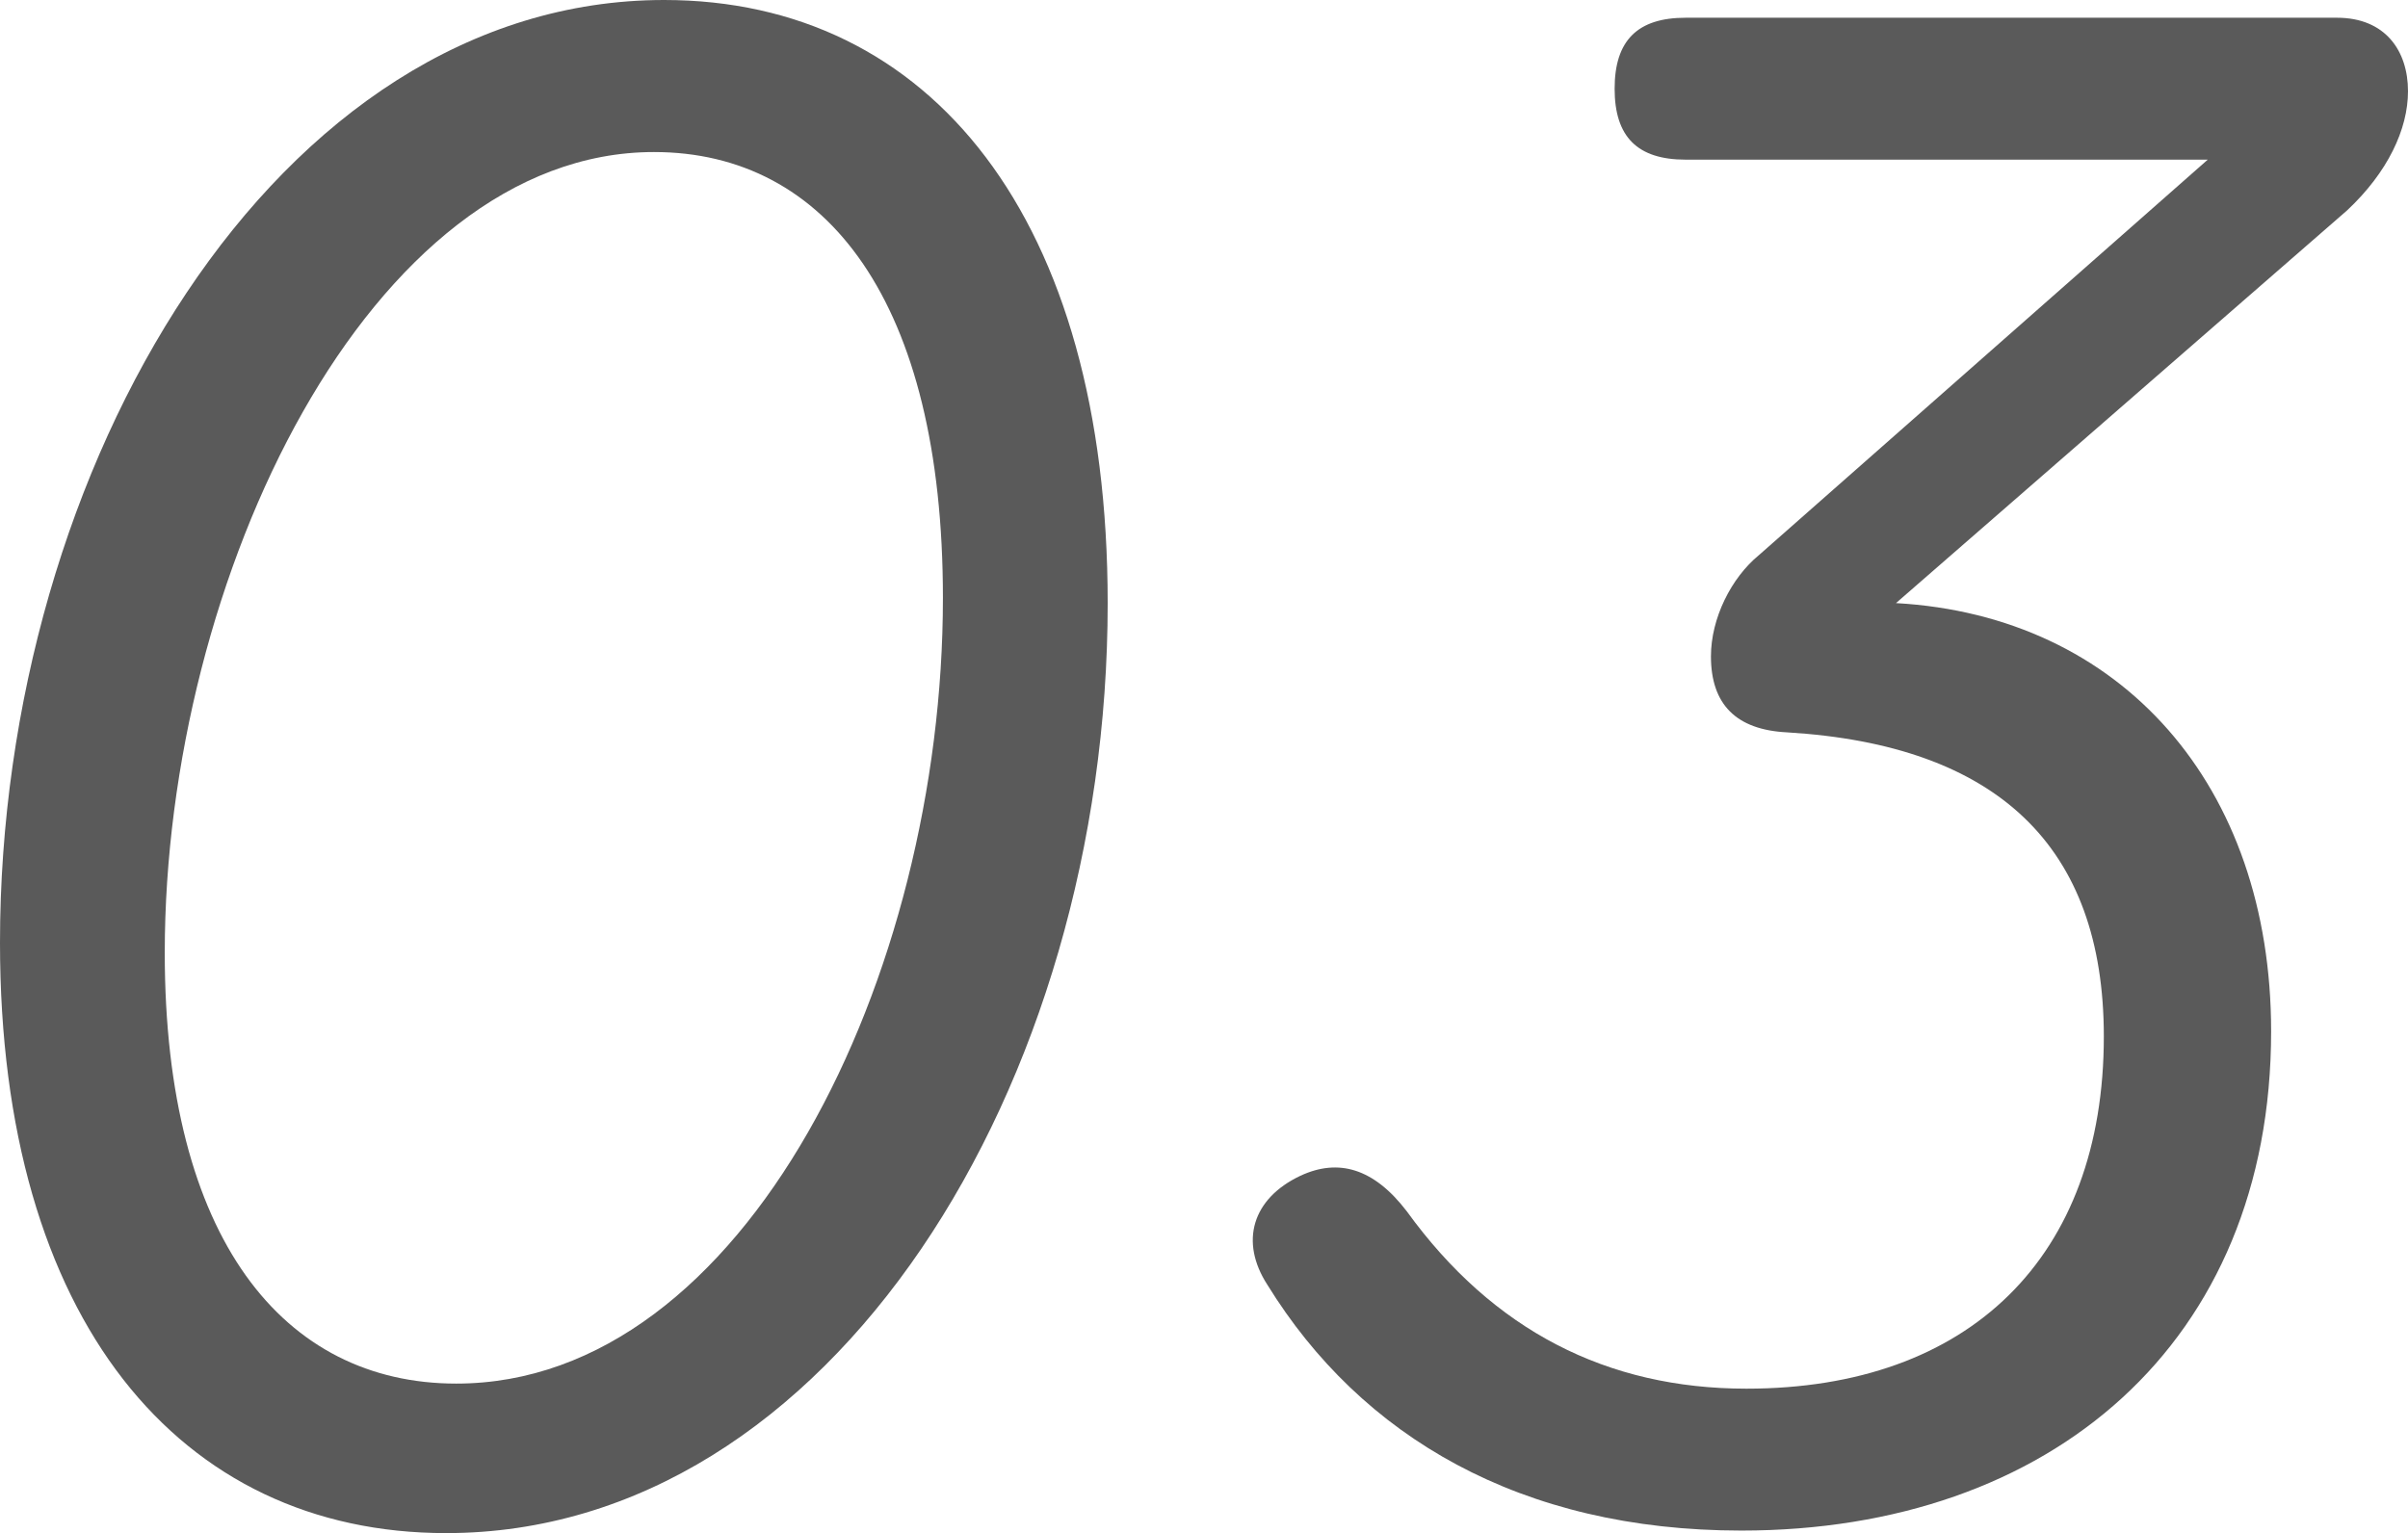 <?xml version="1.0" encoding="UTF-8"?><svg id="_レイヤー_2" xmlns="http://www.w3.org/2000/svg" viewBox="0 0 57 36.3"><defs><style>.cls-1{fill:#5a5a5a;}</style></defs><g id="text"><path class="cls-1" d="M15.72,0c6.3,0,10.5,5.16,10.5,14.28,0,11.4-6.54,22.02-15.66,22.02-6.3,0-10.56-5.04-10.56-13.98C0,11.04,6.54,0,15.72,0ZM22.32,14.16c0-7.02-2.76-10.56-6.84-10.56C8.76,3.6,3.9,13.68,3.9,22.56c0,6.78,2.82,10.2,6.9,10.2,6.84,0,11.52-9.66,11.52-18.6Z"/><path class="cls-1" d="M52.26,3.78h-12.36c-1.14,0-1.68-.54-1.68-1.68s.54-1.68,1.68-1.68h15.42c1.14,0,1.68.78,1.68,1.74,0,.9-.48,1.92-1.44,2.82l-10.68,9.3c5.34.3,8.88,4.32,8.88,10.14,0,7.38-5.22,11.82-12.54,11.82-5.22,0-9-2.22-11.22-5.82-.66-1.02-.36-2.04.78-2.58.9-.42,1.74-.18,2.52.84,2.04,2.82,4.74,4.2,8.04,4.2,5.28,0,8.46-3.12,8.46-8.34,0-4.5-2.52-6.9-7.5-7.2-1.2-.06-1.8-.66-1.8-1.8,0-.9.48-1.86,1.14-2.4l10.62-9.36Z"/></g></svg>